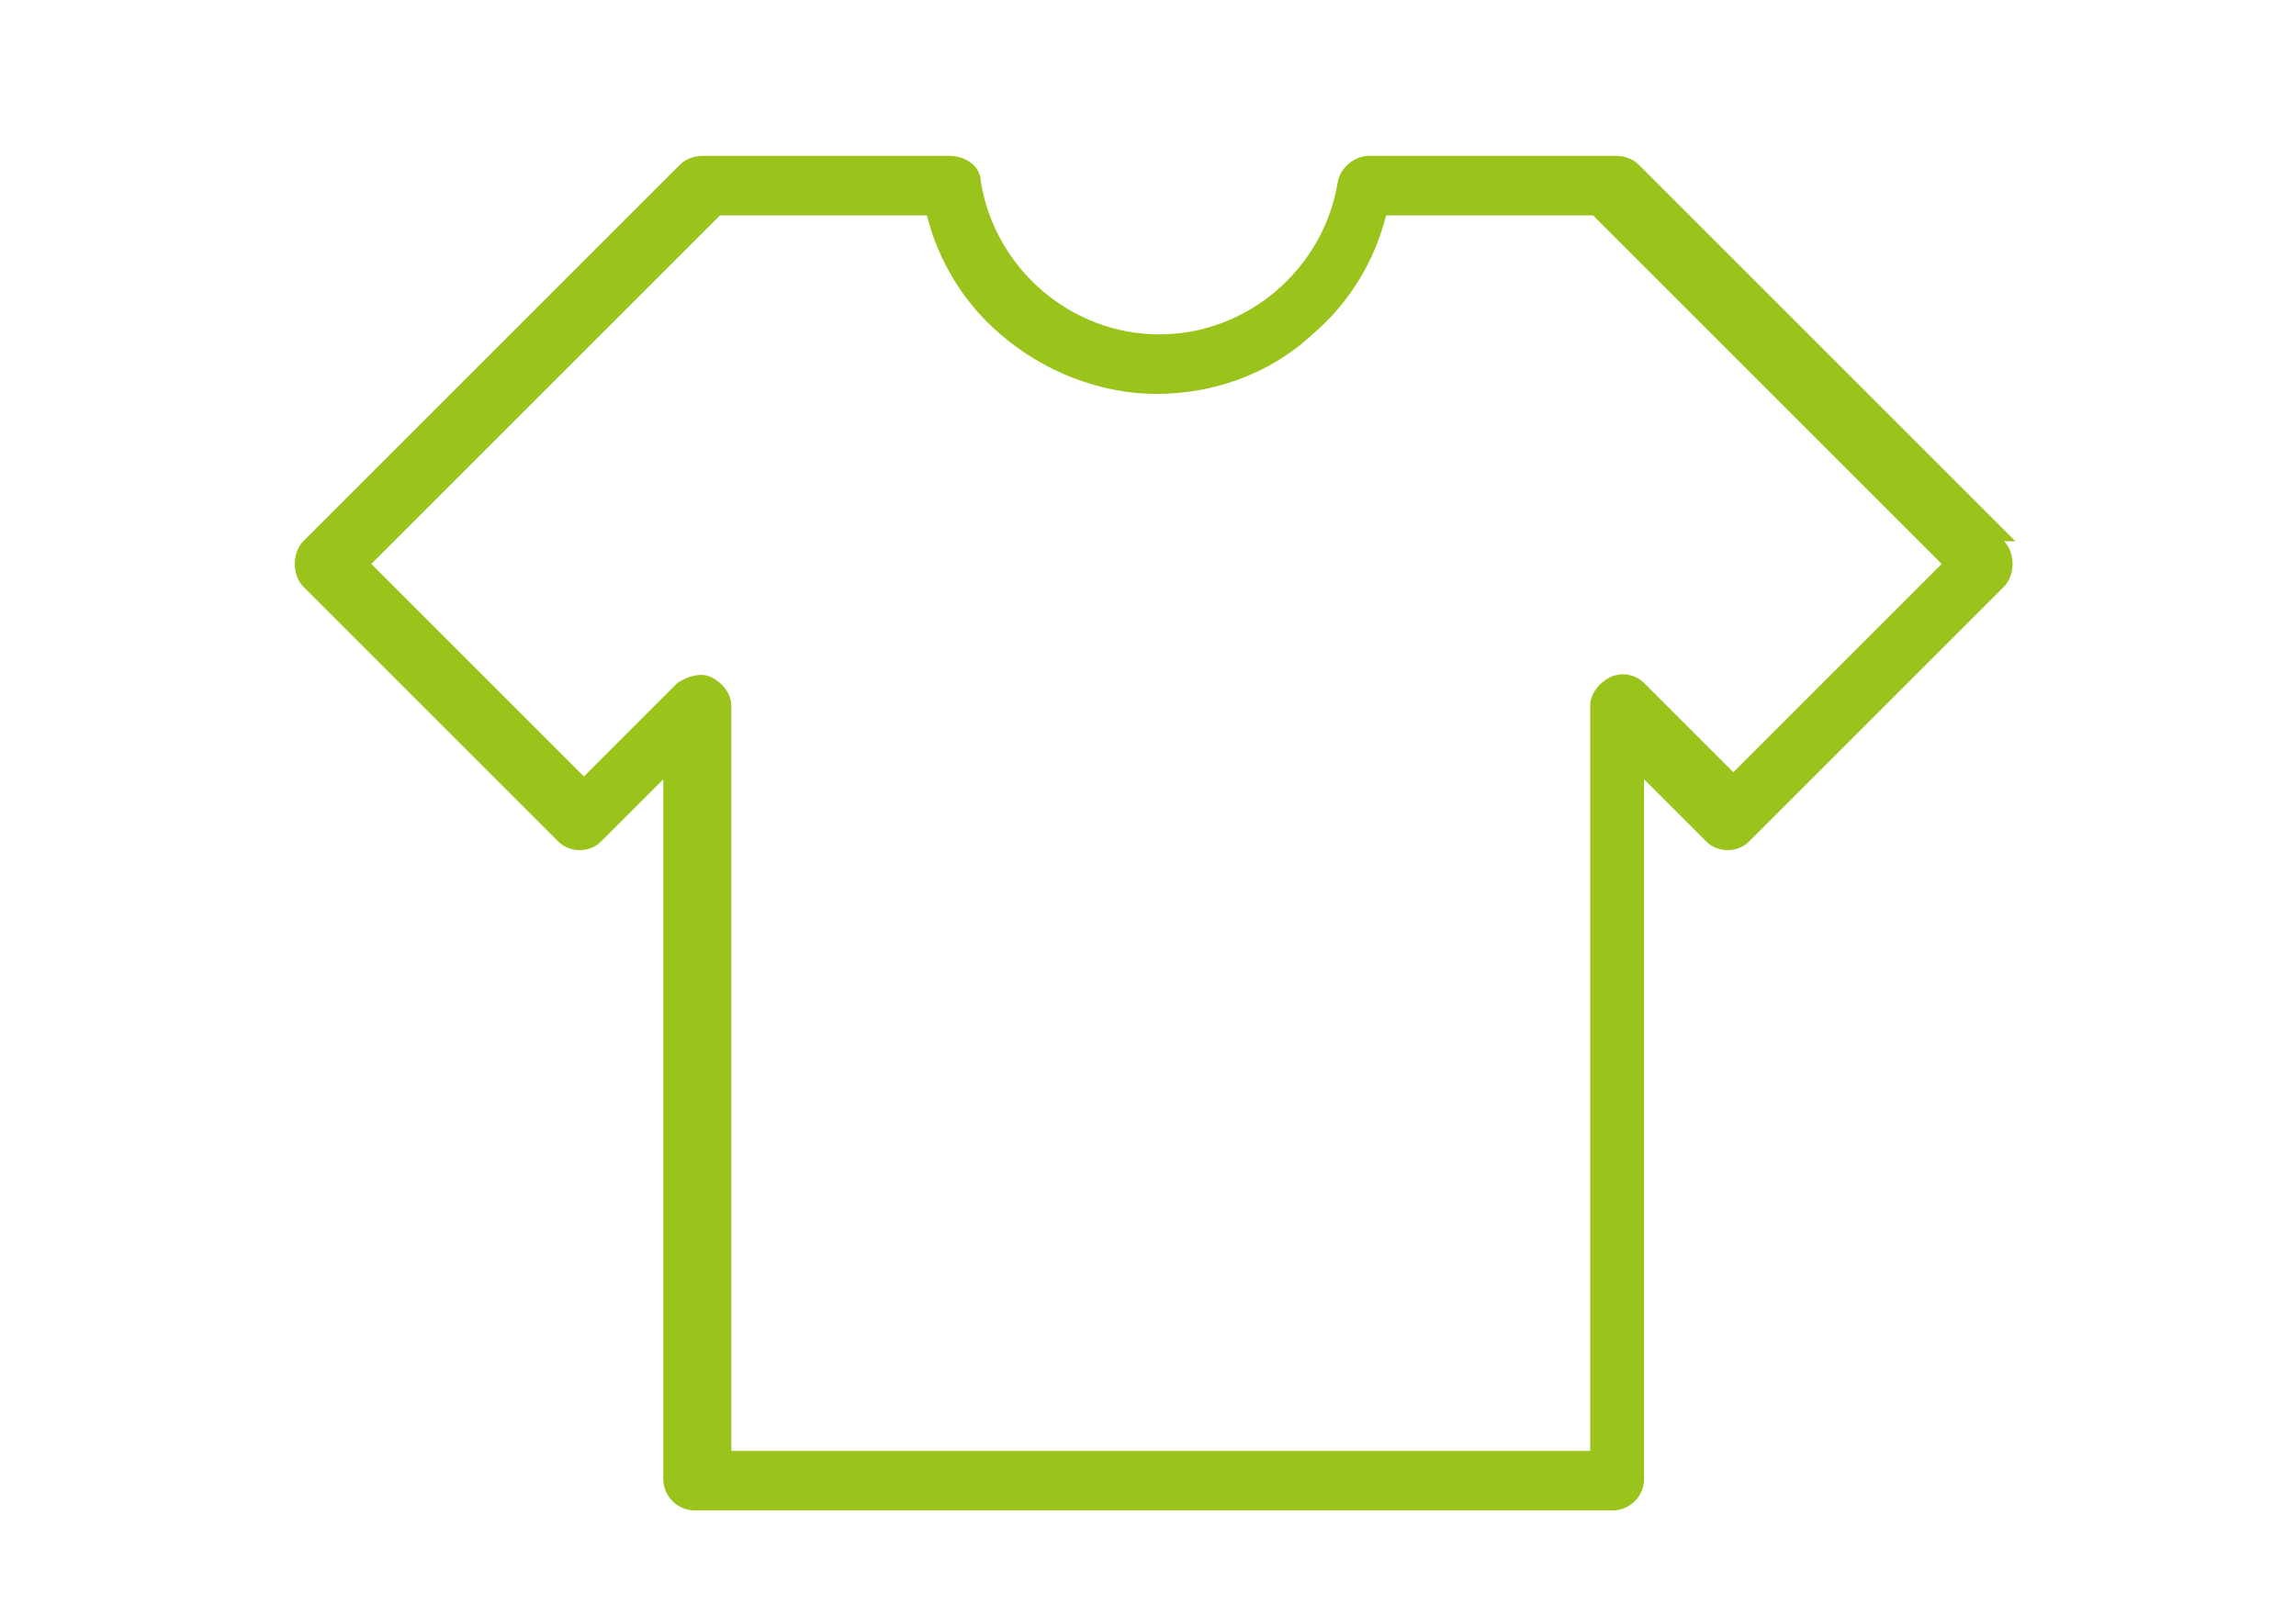<?xml version="1.0" encoding="UTF-8"?> <svg xmlns="http://www.w3.org/2000/svg" width="81" height="57" version="1.1" viewBox="0 0 81 57"><defs><style> .cls-1 { fill: #9ac31c; } </style></defs><g><g id="Layer_1"><path class="cls-1" d="M71.1,19.1l-13.3-13.3c-.2-.2-.5-.3-.8-.3h-8.7c-.5,0-1,.4-1.1.9-.5,3.1-3.2,5.4-6.3,5.4s-5.8-2.3-6.3-5.4c0-.5-.5-.9-1.1-.9h-8.7c-.3,0-.6.1-.8.3l-13.3,13.3c-.2.2-.3.5-.3.8s.1.6.3.8l9,9c.4.4,1.1.4,1.5,0l2.2-2.2v24.7c0,.6.5,1.1,1.1,1.1h32.4c.6,0,1.1-.5,1.1-1.1v-24.7l2.2,2.2c.4.4,1.1.4,1.5,0l9-9c.2-.2.3-.5.3-.8s-.1-.6-.3-.8ZM61.3,27.4l-3.3-3.3c-.3-.3-.8-.4-1.2-.2-.4.2-.7.6-.7,1v26.3h-30.3v-26.3c0-.4-.3-.8-.7-1-.4-.2-.9,0-1.2.2l-3.3,3.3-7.5-7.5,12.3-12.3h7.3c.4,1.6,1.3,3.1,2.6,4.2,1.5,1.3,3.5,2.1,5.5,2.1s4-.7,5.5-2.1c1.3-1.1,2.2-2.6,2.6-4.2h7.3l12.3,12.3-7.5,7.5Z"></path></g></g></svg> 